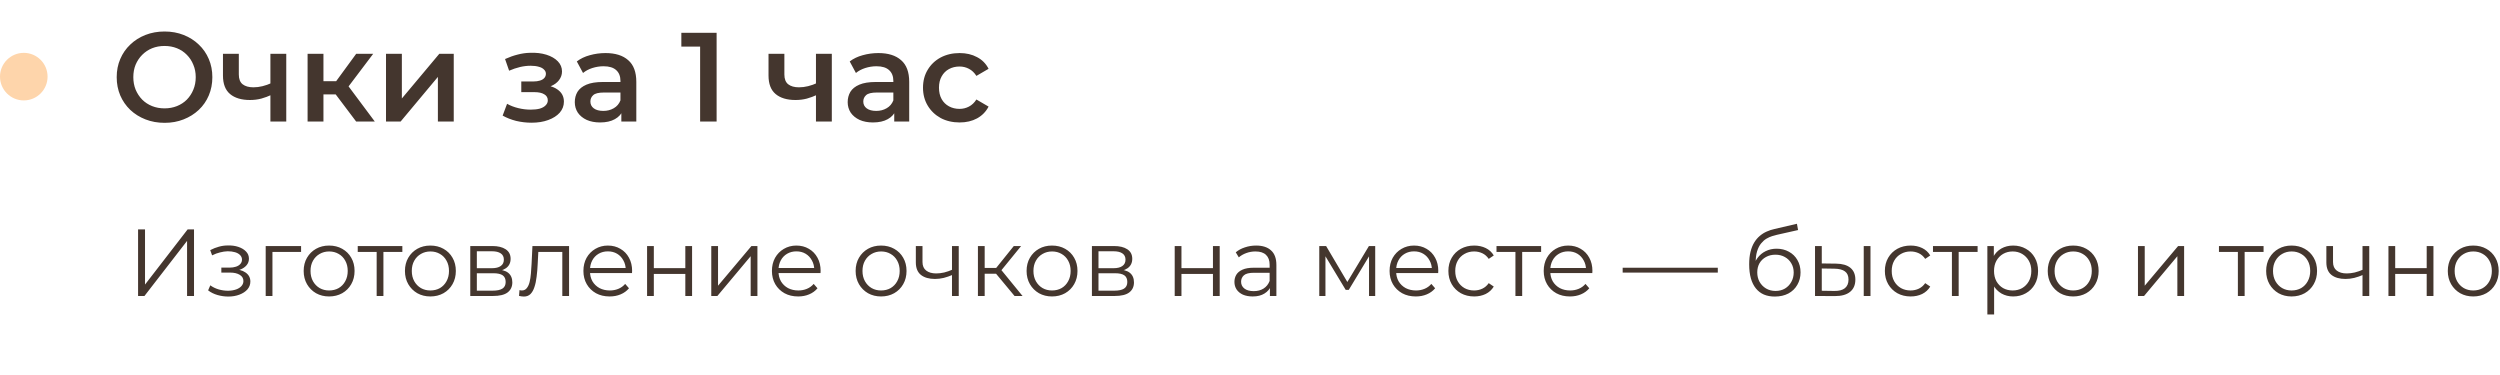 <?xml version="1.0" encoding="UTF-8"?> <svg xmlns="http://www.w3.org/2000/svg" width="473" height="71" viewBox="0 0 473 71" fill="none"><circle cx="4.5" cy="14.5" r="4.5" fill="#FED5AB"></circle><path d="M31.152 23.24C29.84 23.24 28.632 23.024 27.528 22.592C26.424 22.16 25.464 21.56 24.648 20.792C23.832 20.008 23.2 19.096 22.752 18.056C22.304 17 22.08 15.848 22.08 14.6C22.08 13.352 22.304 12.208 22.752 11.168C23.2 10.112 23.832 9.2 24.648 8.432C25.464 7.648 26.424 7.04 27.528 6.608C28.632 6.176 29.832 5.96 31.128 5.96C32.44 5.96 33.64 6.176 34.728 6.608C35.832 7.04 36.792 7.648 37.608 8.432C38.424 9.2 39.056 10.112 39.504 11.168C39.952 12.208 40.176 13.352 40.176 14.6C40.176 15.848 39.952 17 39.504 18.056C39.056 19.112 38.424 20.024 37.608 20.792C36.792 21.56 35.832 22.16 34.728 22.592C33.64 23.024 32.448 23.24 31.152 23.24ZM31.128 20.504C31.976 20.504 32.76 20.36 33.48 20.072C34.2 19.784 34.824 19.376 35.352 18.848C35.88 18.304 36.288 17.68 36.576 16.976C36.88 16.256 37.032 15.464 37.032 14.6C37.032 13.736 36.88 12.952 36.576 12.248C36.288 11.528 35.88 10.904 35.352 10.376C34.824 9.832 34.2 9.416 33.48 9.128C32.76 8.84 31.976 8.696 31.128 8.696C30.28 8.696 29.496 8.84 28.776 9.128C28.072 9.416 27.448 9.832 26.904 10.376C26.376 10.904 25.96 11.528 25.656 12.248C25.368 12.952 25.224 13.736 25.224 14.6C25.224 15.448 25.368 16.232 25.656 16.952C25.96 17.672 26.376 18.304 26.904 18.848C27.432 19.376 28.056 19.784 28.776 20.072C29.496 20.36 30.28 20.504 31.128 20.504ZM51.377 17.936C50.769 18.224 50.121 18.464 49.433 18.656C48.761 18.832 48.049 18.92 47.297 18.92C45.681 18.92 44.425 18.544 43.529 17.792C42.633 17.04 42.185 15.872 42.185 14.288V10.184H45.185V14.096C45.185 14.944 45.425 15.56 45.905 15.944C46.401 16.328 47.081 16.52 47.945 16.52C48.521 16.52 49.097 16.448 49.673 16.304C50.249 16.16 50.817 15.96 51.377 15.704V17.936ZM51.161 23V10.184H54.161V23H51.161ZM67.388 23L62.756 16.856L65.204 15.344L70.916 23H67.388ZM58.196 23V10.184H61.196V23H58.196ZM60.308 17.864V15.368H64.652V17.864H60.308ZM65.492 16.952L62.684 16.616L67.388 10.184H70.604L65.492 16.952ZM73.032 23V10.184H76.032V18.632L83.112 10.184H85.848V23H82.848V14.552L75.792 23H73.032ZM100.572 23.216C99.596 23.216 98.628 23.104 97.668 22.88C96.724 22.64 95.868 22.304 95.1 21.872L95.94 19.64C96.564 19.992 97.268 20.264 98.052 20.456C98.836 20.648 99.62 20.744 100.404 20.744C101.076 20.744 101.652 20.68 102.132 20.552C102.612 20.408 102.98 20.2 103.236 19.928C103.508 19.656 103.644 19.344 103.644 18.992C103.644 18.48 103.42 18.096 102.972 17.84C102.54 17.568 101.916 17.432 101.1 17.432H98.628V15.416H100.86C101.372 15.416 101.804 15.36 102.156 15.248C102.524 15.136 102.804 14.968 102.996 14.744C103.188 14.52 103.284 14.256 103.284 13.952C103.284 13.648 103.164 13.384 102.924 13.16C102.7 12.92 102.372 12.744 101.94 12.632C101.508 12.504 100.988 12.44 100.38 12.44C99.74 12.44 99.076 12.52 98.388 12.68C97.716 12.84 97.028 13.072 96.324 13.376L95.556 11.168C96.372 10.8 97.164 10.52 97.932 10.328C98.716 10.12 99.492 10.008 100.26 9.992C101.428 9.944 102.468 10.064 103.38 10.352C104.292 10.64 105.012 11.056 105.54 11.6C106.068 12.144 106.332 12.784 106.332 13.52C106.332 14.128 106.14 14.68 105.756 15.176C105.388 15.656 104.876 16.032 104.22 16.304C103.58 16.576 102.844 16.712 102.012 16.712L102.108 16.064C103.532 16.064 104.652 16.352 105.468 16.928C106.284 17.488 106.692 18.256 106.692 19.232C106.692 20.016 106.428 20.712 105.9 21.32C105.372 21.912 104.644 22.376 103.716 22.712C102.804 23.048 101.756 23.216 100.572 23.216ZM117.558 23V20.408L117.39 19.856V15.32C117.39 14.44 117.126 13.76 116.598 13.28C116.07 12.784 115.27 12.536 114.198 12.536C113.478 12.536 112.766 12.648 112.062 12.872C111.374 13.096 110.79 13.408 110.31 13.808L109.134 11.624C109.822 11.096 110.638 10.704 111.582 10.448C112.542 10.176 113.534 10.04 114.558 10.04C116.414 10.04 117.846 10.488 118.854 11.384C119.878 12.264 120.39 13.632 120.39 15.488V23H117.558ZM113.526 23.168C112.566 23.168 111.726 23.008 111.006 22.688C110.286 22.352 109.726 21.896 109.326 21.32C108.942 20.728 108.75 20.064 108.75 19.328C108.75 18.608 108.918 17.96 109.254 17.384C109.606 16.808 110.174 16.352 110.958 16.016C111.742 15.68 112.782 15.512 114.078 15.512H117.798V17.504H114.294C113.27 17.504 112.582 17.672 112.23 18.008C111.878 18.328 111.702 18.728 111.702 19.208C111.702 19.752 111.918 20.184 112.35 20.504C112.782 20.824 113.382 20.984 114.15 20.984C114.886 20.984 115.542 20.816 116.118 20.48C116.71 20.144 117.134 19.648 117.39 18.992L117.894 20.792C117.606 21.544 117.086 22.128 116.334 22.544C115.598 22.96 114.662 23.168 113.526 23.168ZM132.463 23V7.4L133.831 8.816H128.911V6.2H135.583V23H132.463ZM154.596 17.936C153.988 18.224 153.34 18.464 152.652 18.656C151.98 18.832 151.268 18.92 150.516 18.92C148.9 18.92 147.644 18.544 146.748 17.792C145.852 17.04 145.404 15.872 145.404 14.288V10.184H148.404V14.096C148.404 14.944 148.644 15.56 149.124 15.944C149.62 16.328 150.3 16.52 151.164 16.52C151.74 16.52 152.316 16.448 152.892 16.304C153.468 16.16 154.036 15.96 154.596 15.704V17.936ZM154.38 23V10.184H157.38V23H154.38ZM169.19 23V20.408L169.022 19.856V15.32C169.022 14.44 168.758 13.76 168.23 13.28C167.702 12.784 166.902 12.536 165.83 12.536C165.11 12.536 164.398 12.648 163.694 12.872C163.006 13.096 162.422 13.408 161.942 13.808L160.766 11.624C161.454 11.096 162.27 10.704 163.214 10.448C164.174 10.176 165.166 10.04 166.19 10.04C168.046 10.04 169.478 10.488 170.486 11.384C171.51 12.264 172.022 13.632 172.022 15.488V23H169.19ZM165.158 23.168C164.198 23.168 163.358 23.008 162.638 22.688C161.918 22.352 161.358 21.896 160.958 21.32C160.574 20.728 160.382 20.064 160.382 19.328C160.382 18.608 160.55 17.96 160.886 17.384C161.238 16.808 161.806 16.352 162.59 16.016C163.374 15.68 164.414 15.512 165.71 15.512H169.43V17.504H165.926C164.902 17.504 164.214 17.672 163.862 18.008C163.51 18.328 163.334 18.728 163.334 19.208C163.334 19.752 163.55 20.184 163.982 20.504C164.414 20.824 165.014 20.984 165.782 20.984C166.518 20.984 167.174 20.816 167.75 20.48C168.342 20.144 168.766 19.648 169.022 18.992L169.526 20.792C169.238 21.544 168.718 22.128 167.966 22.544C167.23 22.96 166.294 23.168 165.158 23.168ZM181.567 23.168C180.223 23.168 179.023 22.888 177.967 22.328C176.927 21.752 176.111 20.968 175.519 19.976C174.927 18.984 174.631 17.856 174.631 16.592C174.631 15.312 174.927 14.184 175.519 13.208C176.111 12.216 176.927 11.44 177.967 10.88C179.023 10.32 180.223 10.04 181.567 10.04C182.815 10.04 183.911 10.296 184.855 10.808C185.815 11.304 186.543 12.04 187.039 13.016L184.735 14.36C184.351 13.752 183.879 13.304 183.319 13.016C182.775 12.728 182.183 12.584 181.543 12.584C180.807 12.584 180.143 12.744 179.551 13.064C178.959 13.384 178.495 13.848 178.159 14.456C177.823 15.048 177.655 15.76 177.655 16.592C177.655 17.424 177.823 18.144 178.159 18.752C178.495 19.344 178.959 19.8 179.551 20.12C180.143 20.44 180.807 20.6 181.543 20.6C182.183 20.6 182.775 20.456 183.319 20.168C183.879 19.88 184.351 19.432 184.735 18.824L187.039 20.168C186.543 21.128 185.815 21.872 184.855 22.4C183.911 22.912 182.815 23.168 181.567 23.168Z" fill="#44362E"></path><path d="M26.124 56V43.4H27.438V53.84L35.502 43.4H36.708V56H35.394V45.578L27.33 56H26.124ZM43.192 56.108C42.508 56.108 41.83 56.012 41.158 55.82C40.486 55.628 39.892 55.334 39.376 54.938L39.79 53.984C40.246 54.32 40.774 54.578 41.374 54.758C41.974 54.926 42.568 55.01 43.156 55.01C43.744 54.998 44.254 54.914 44.686 54.758C45.118 54.602 45.454 54.386 45.694 54.11C45.934 53.834 46.054 53.522 46.054 53.174C46.054 52.67 45.826 52.28 45.37 52.004C44.914 51.716 44.29 51.572 43.498 51.572H41.878V50.636H43.408C43.876 50.636 44.29 50.576 44.65 50.456C45.01 50.336 45.286 50.162 45.478 49.934C45.682 49.706 45.784 49.436 45.784 49.124C45.784 48.788 45.664 48.5 45.424 48.26C45.196 48.02 44.878 47.84 44.47 47.72C44.062 47.6 43.6 47.54 43.084 47.54C42.616 47.552 42.13 47.624 41.626 47.756C41.122 47.876 40.624 48.062 40.132 48.314L39.772 47.324C40.324 47.036 40.87 46.82 41.41 46.676C41.962 46.52 42.514 46.442 43.066 46.442C43.822 46.418 44.5 46.508 45.1 46.712C45.712 46.916 46.198 47.21 46.558 47.594C46.918 47.966 47.098 48.416 47.098 48.944C47.098 49.412 46.954 49.82 46.666 50.168C46.378 50.516 45.994 50.786 45.514 50.978C45.034 51.17 44.488 51.266 43.876 51.266L43.93 50.924C45.01 50.924 45.85 51.134 46.45 51.554C47.062 51.974 47.368 52.544 47.368 53.264C47.368 53.828 47.182 54.326 46.81 54.758C46.438 55.178 45.934 55.508 45.298 55.748C44.674 55.988 43.972 56.108 43.192 56.108ZM50.269 56V46.55H56.965V47.666H51.223L51.547 47.342V56H50.269ZM62.261 56.09C61.349 56.09 60.527 55.886 59.795 55.478C59.075 55.058 58.505 54.488 58.085 53.768C57.665 53.036 57.455 52.202 57.455 51.266C57.455 50.318 57.665 49.484 58.085 48.764C58.505 48.044 59.075 47.48 59.795 47.072C60.515 46.664 61.337 46.46 62.261 46.46C63.197 46.46 64.025 46.664 64.745 47.072C65.477 47.48 66.047 48.044 66.455 48.764C66.875 49.484 67.085 50.318 67.085 51.266C67.085 52.202 66.875 53.036 66.455 53.768C66.047 54.488 65.477 55.058 64.745 55.478C64.013 55.886 63.185 56.09 62.261 56.09ZM62.261 54.956C62.945 54.956 63.551 54.806 64.079 54.506C64.607 54.194 65.021 53.762 65.321 53.21C65.633 52.646 65.789 51.998 65.789 51.266C65.789 50.522 65.633 49.874 65.321 49.322C65.021 48.77 64.607 48.344 64.079 48.044C63.551 47.732 62.951 47.576 62.279 47.576C61.607 47.576 61.007 47.732 60.479 48.044C59.951 48.344 59.531 48.77 59.219 49.322C58.907 49.874 58.751 50.522 58.751 51.266C58.751 51.998 58.907 52.646 59.219 53.21C59.531 53.762 59.951 54.194 60.479 54.506C61.007 54.806 61.601 54.956 62.261 54.956ZM71.264 56V47.324L71.588 47.666H67.683V46.55H76.124V47.666H72.219L72.543 47.324V56H71.264ZM81.421 56.09C80.509 56.09 79.687 55.886 78.955 55.478C78.235 55.058 77.665 54.488 77.245 53.768C76.825 53.036 76.615 52.202 76.615 51.266C76.615 50.318 76.825 49.484 77.245 48.764C77.665 48.044 78.235 47.48 78.955 47.072C79.675 46.664 80.497 46.46 81.421 46.46C82.357 46.46 83.185 46.664 83.905 47.072C84.637 47.48 85.207 48.044 85.615 48.764C86.035 49.484 86.245 50.318 86.245 51.266C86.245 52.202 86.035 53.036 85.615 53.768C85.207 54.488 84.637 55.058 83.905 55.478C83.173 55.886 82.345 56.09 81.421 56.09ZM81.421 54.956C82.105 54.956 82.711 54.806 83.239 54.506C83.767 54.194 84.181 53.762 84.481 53.21C84.793 52.646 84.949 51.998 84.949 51.266C84.949 50.522 84.793 49.874 84.481 49.322C84.181 48.77 83.767 48.344 83.239 48.044C82.711 47.732 82.111 47.576 81.439 47.576C80.767 47.576 80.167 47.732 79.639 48.044C79.111 48.344 78.691 48.77 78.379 49.322C78.067 49.874 77.911 50.522 77.911 51.266C77.911 51.998 78.067 52.646 78.379 53.21C78.691 53.762 79.111 54.194 79.639 54.506C80.167 54.806 80.761 54.956 81.421 54.956ZM88.976 56V46.55H93.152C94.22 46.55 95.06 46.754 95.672 47.162C96.296 47.57 96.608 48.17 96.608 48.962C96.608 49.73 96.314 50.324 95.726 50.744C95.138 51.152 94.364 51.356 93.404 51.356L93.656 50.978C94.784 50.978 95.612 51.188 96.14 51.608C96.668 52.028 96.932 52.634 96.932 53.426C96.932 54.242 96.632 54.878 96.032 55.334C95.444 55.778 94.526 56 93.278 56H88.976ZM90.218 54.992H93.224C94.028 54.992 94.634 54.866 95.042 54.614C95.462 54.35 95.672 53.93 95.672 53.354C95.672 52.778 95.486 52.358 95.114 52.094C94.742 51.83 94.154 51.698 93.35 51.698H90.218V54.992ZM90.218 50.744H93.062C93.794 50.744 94.352 50.606 94.736 50.33C95.132 50.054 95.33 49.652 95.33 49.124C95.33 48.596 95.132 48.2 94.736 47.936C94.352 47.672 93.794 47.54 93.062 47.54H90.218V50.744ZM98.199 55.982L98.289 54.884C98.373 54.896 98.451 54.914 98.523 54.938C98.607 54.95 98.679 54.956 98.739 54.956C99.123 54.956 99.429 54.812 99.657 54.524C99.897 54.236 100.077 53.852 100.197 53.372C100.317 52.892 100.401 52.352 100.449 51.752C100.497 51.14 100.539 50.528 100.575 49.916L100.737 46.55H107.667V56H106.389V47.288L106.713 47.666H101.565L101.871 47.27L101.727 50.006C101.691 50.822 101.625 51.602 101.529 52.346C101.445 53.09 101.307 53.744 101.115 54.308C100.935 54.872 100.683 55.316 100.359 55.64C100.035 55.952 99.621 56.108 99.117 56.108C98.973 56.108 98.823 56.096 98.667 56.072C98.523 56.048 98.367 56.018 98.199 55.982ZM115.35 56.09C114.366 56.09 113.502 55.886 112.758 55.478C112.014 55.058 111.432 54.488 111.012 53.768C110.592 53.036 110.382 52.202 110.382 51.266C110.382 50.33 110.58 49.502 110.976 48.782C111.384 48.062 111.936 47.498 112.632 47.09C113.34 46.67 114.132 46.46 115.008 46.46C115.896 46.46 116.682 46.664 117.366 47.072C118.062 47.468 118.608 48.032 119.004 48.764C119.4 49.484 119.598 50.318 119.598 51.266C119.598 51.326 119.592 51.392 119.58 51.464C119.58 51.524 119.58 51.59 119.58 51.662H111.354V50.708H118.896L118.392 51.086C118.392 50.402 118.242 49.796 117.942 49.268C117.654 48.728 117.258 48.308 116.754 48.008C116.25 47.708 115.668 47.558 115.008 47.558C114.36 47.558 113.778 47.708 113.262 48.008C112.746 48.308 112.344 48.728 112.056 49.268C111.768 49.808 111.624 50.426 111.624 51.122V51.32C111.624 52.04 111.78 52.676 112.092 53.228C112.416 53.768 112.86 54.194 113.424 54.506C114 54.806 114.654 54.956 115.386 54.956C115.962 54.956 116.496 54.854 116.988 54.65C117.492 54.446 117.924 54.134 118.284 53.714L119.004 54.542C118.584 55.046 118.056 55.43 117.42 55.694C116.796 55.958 116.106 56.09 115.35 56.09ZM122.427 56V46.55H123.705V50.726H129.663V46.55H130.941V56H129.663V51.824H123.705V56H122.427ZM134.574 56V46.55H135.852V54.056L142.17 46.55H143.304V56H142.026V48.476L135.726 56H134.574ZM151.016 56.09C150.032 56.09 149.168 55.886 148.424 55.478C147.68 55.058 147.098 54.488 146.678 53.768C146.258 53.036 146.048 52.202 146.048 51.266C146.048 50.33 146.246 49.502 146.642 48.782C147.05 48.062 147.602 47.498 148.298 47.09C149.006 46.67 149.798 46.46 150.674 46.46C151.562 46.46 152.348 46.664 153.032 47.072C153.728 47.468 154.274 48.032 154.67 48.764C155.066 49.484 155.264 50.318 155.264 51.266C155.264 51.326 155.258 51.392 155.246 51.464C155.246 51.524 155.246 51.59 155.246 51.662H147.02V50.708H154.562L154.058 51.086C154.058 50.402 153.908 49.796 153.608 49.268C153.32 48.728 152.924 48.308 152.42 48.008C151.916 47.708 151.334 47.558 150.674 47.558C150.026 47.558 149.444 47.708 148.928 48.008C148.412 48.308 148.01 48.728 147.722 49.268C147.434 49.808 147.29 50.426 147.29 51.122V51.32C147.29 52.04 147.446 52.676 147.758 53.228C148.082 53.768 148.526 54.194 149.09 54.506C149.666 54.806 150.32 54.956 151.052 54.956C151.628 54.956 152.162 54.854 152.654 54.65C153.158 54.446 153.59 54.134 153.95 53.714L154.67 54.542C154.25 55.046 153.722 55.43 153.086 55.694C152.462 55.958 151.772 56.09 151.016 56.09ZM166.692 56.09C165.78 56.09 164.958 55.886 164.226 55.478C163.506 55.058 162.936 54.488 162.516 53.768C162.096 53.036 161.886 52.202 161.886 51.266C161.886 50.318 162.096 49.484 162.516 48.764C162.936 48.044 163.506 47.48 164.226 47.072C164.946 46.664 165.768 46.46 166.692 46.46C167.628 46.46 168.456 46.664 169.176 47.072C169.908 47.48 170.478 48.044 170.886 48.764C171.306 49.484 171.516 50.318 171.516 51.266C171.516 52.202 171.306 53.036 170.886 53.768C170.478 54.488 169.908 55.058 169.176 55.478C168.444 55.886 167.616 56.09 166.692 56.09ZM166.692 54.956C167.376 54.956 167.982 54.806 168.51 54.506C169.038 54.194 169.452 53.762 169.752 53.21C170.064 52.646 170.22 51.998 170.22 51.266C170.22 50.522 170.064 49.874 169.752 49.322C169.452 48.77 169.038 48.344 168.51 48.044C167.982 47.732 167.382 47.576 166.71 47.576C166.038 47.576 165.438 47.732 164.91 48.044C164.382 48.344 163.962 48.77 163.65 49.322C163.338 49.874 163.182 50.522 163.182 51.266C163.182 51.998 163.338 52.646 163.65 53.21C163.962 53.762 164.382 54.194 164.91 54.506C165.438 54.806 166.032 54.956 166.692 54.956ZM180.224 52.004C179.672 52.244 179.114 52.436 178.55 52.58C177.998 52.712 177.446 52.778 176.894 52.778C175.778 52.778 174.896 52.526 174.248 52.022C173.6 51.506 173.276 50.714 173.276 49.646V46.55H174.536V49.574C174.536 50.294 174.77 50.834 175.238 51.194C175.706 51.554 176.336 51.734 177.128 51.734C177.608 51.734 178.112 51.674 178.64 51.554C179.168 51.422 179.702 51.236 180.242 50.996L180.224 52.004ZM180.116 56V46.55H181.394V56H180.116ZM191.953 56L188.065 51.32L189.127 50.69L193.465 56H191.953ZM185.023 56V46.55H186.301V56H185.023ZM185.905 51.788V50.69H188.947V51.788H185.905ZM189.235 51.41L188.047 51.23L191.809 46.55H193.195L189.235 51.41ZM199.036 56.09C198.124 56.09 197.302 55.886 196.57 55.478C195.85 55.058 195.28 54.488 194.86 53.768C194.44 53.036 194.23 52.202 194.23 51.266C194.23 50.318 194.44 49.484 194.86 48.764C195.28 48.044 195.85 47.48 196.57 47.072C197.29 46.664 198.112 46.46 199.036 46.46C199.972 46.46 200.8 46.664 201.52 47.072C202.252 47.48 202.822 48.044 203.23 48.764C203.65 49.484 203.86 50.318 203.86 51.266C203.86 52.202 203.65 53.036 203.23 53.768C202.822 54.488 202.252 55.058 201.52 55.478C200.788 55.886 199.96 56.09 199.036 56.09ZM199.036 54.956C199.72 54.956 200.326 54.806 200.854 54.506C201.382 54.194 201.796 53.762 202.096 53.21C202.408 52.646 202.564 51.998 202.564 51.266C202.564 50.522 202.408 49.874 202.096 49.322C201.796 48.77 201.382 48.344 200.854 48.044C200.326 47.732 199.726 47.576 199.054 47.576C198.382 47.576 197.782 47.732 197.254 48.044C196.726 48.344 196.306 48.77 195.994 49.322C195.682 49.874 195.526 50.522 195.526 51.266C195.526 51.998 195.682 52.646 195.994 53.21C196.306 53.762 196.726 54.194 197.254 54.506C197.782 54.806 198.376 54.956 199.036 54.956ZM206.591 56V46.55H210.767C211.835 46.55 212.675 46.754 213.287 47.162C213.911 47.57 214.223 48.17 214.223 48.962C214.223 49.73 213.929 50.324 213.341 50.744C212.753 51.152 211.979 51.356 211.019 51.356L211.271 50.978C212.399 50.978 213.227 51.188 213.755 51.608C214.283 52.028 214.547 52.634 214.547 53.426C214.547 54.242 214.247 54.878 213.647 55.334C213.059 55.778 212.141 56 210.893 56H206.591ZM207.833 54.992H210.839C211.643 54.992 212.249 54.866 212.657 54.614C213.077 54.35 213.287 53.93 213.287 53.354C213.287 52.778 213.101 52.358 212.729 52.094C212.357 51.83 211.769 51.698 210.965 51.698H207.833V54.992ZM207.833 50.744H210.677C211.409 50.744 211.967 50.606 212.351 50.33C212.747 50.054 212.945 49.652 212.945 49.124C212.945 48.596 212.747 48.2 212.351 47.936C211.967 47.672 211.409 47.54 210.677 47.54H207.833V50.744ZM222.254 56V46.55H223.532V50.726H229.49V46.55H230.768V56H229.49V51.824H223.532V56H222.254ZM240.268 56V53.912L240.214 53.57V50.078C240.214 49.274 239.986 48.656 239.53 48.224C239.086 47.792 238.42 47.576 237.532 47.576C236.92 47.576 236.338 47.678 235.786 47.882C235.234 48.086 234.766 48.356 234.382 48.692L233.806 47.738C234.286 47.33 234.862 47.018 235.534 46.802C236.206 46.574 236.914 46.46 237.658 46.46C238.882 46.46 239.824 46.766 240.484 47.378C241.156 47.978 241.492 48.896 241.492 50.132V56H240.268ZM237.01 56.09C236.302 56.09 235.684 55.976 235.156 55.748C234.64 55.508 234.244 55.184 233.968 54.776C233.692 54.356 233.554 53.876 233.554 53.336C233.554 52.844 233.668 52.4 233.896 52.004C234.136 51.596 234.52 51.272 235.048 51.032C235.588 50.78 236.308 50.654 237.208 50.654H240.466V51.608H237.244C236.332 51.608 235.696 51.77 235.336 52.094C234.988 52.418 234.814 52.82 234.814 53.3C234.814 53.84 235.024 54.272 235.444 54.596C235.864 54.92 236.452 55.082 237.208 55.082C237.928 55.082 238.546 54.92 239.062 54.596C239.59 54.26 239.974 53.78 240.214 53.156L240.502 54.038C240.262 54.662 239.842 55.16 239.242 55.532C238.654 55.904 237.91 56.09 237.01 56.09ZM249.605 56V46.55H250.901L255.185 53.804H254.645L259.001 46.55H260.189V56H259.019V48.008L259.253 48.116L255.185 54.848H254.609L250.505 48.044L250.775 47.99V56H249.605ZM267.876 56.09C266.892 56.09 266.028 55.886 265.284 55.478C264.54 55.058 263.958 54.488 263.538 53.768C263.118 53.036 262.908 52.202 262.908 51.266C262.908 50.33 263.106 49.502 263.502 48.782C263.91 48.062 264.462 47.498 265.158 47.09C265.866 46.67 266.658 46.46 267.534 46.46C268.422 46.46 269.208 46.664 269.892 47.072C270.588 47.468 271.134 48.032 271.53 48.764C271.926 49.484 272.124 50.318 272.124 51.266C272.124 51.326 272.118 51.392 272.106 51.464C272.106 51.524 272.106 51.59 272.106 51.662H263.88V50.708H271.422L270.918 51.086C270.918 50.402 270.768 49.796 270.468 49.268C270.18 48.728 269.784 48.308 269.28 48.008C268.776 47.708 268.194 47.558 267.534 47.558C266.886 47.558 266.304 47.708 265.788 48.008C265.272 48.308 264.87 48.728 264.582 49.268C264.294 49.808 264.15 50.426 264.15 51.122V51.32C264.15 52.04 264.306 52.676 264.618 53.228C264.942 53.768 265.386 54.194 265.95 54.506C266.526 54.806 267.18 54.956 267.912 54.956C268.488 54.956 269.022 54.854 269.514 54.65C270.018 54.446 270.45 54.134 270.81 53.714L271.53 54.542C271.11 55.046 270.582 55.43 269.946 55.694C269.322 55.958 268.632 56.09 267.876 56.09ZM278.913 56.09C277.977 56.09 277.137 55.886 276.393 55.478C275.661 55.058 275.085 54.488 274.665 53.768C274.245 53.036 274.035 52.202 274.035 51.266C274.035 50.318 274.245 49.484 274.665 48.764C275.085 48.044 275.661 47.48 276.393 47.072C277.137 46.664 277.977 46.46 278.913 46.46C279.717 46.46 280.443 46.616 281.091 46.928C281.739 47.24 282.249 47.708 282.621 48.332L281.667 48.98C281.343 48.5 280.941 48.146 280.461 47.918C279.981 47.69 279.459 47.576 278.895 47.576C278.223 47.576 277.617 47.732 277.077 48.044C276.537 48.344 276.111 48.77 275.799 49.322C275.487 49.874 275.331 50.522 275.331 51.266C275.331 52.01 275.487 52.658 275.799 53.21C276.111 53.762 276.537 54.194 277.077 54.506C277.617 54.806 278.223 54.956 278.895 54.956C279.459 54.956 279.981 54.842 280.461 54.614C280.941 54.386 281.343 54.038 281.667 53.57L282.621 54.218C282.249 54.83 281.739 55.298 281.091 55.622C280.443 55.934 279.717 56.09 278.913 56.09ZM286.72 56V47.324L287.044 47.666H283.138V46.55H291.58V47.666H287.674L287.998 47.324V56H286.72ZM297.038 56.09C296.054 56.09 295.19 55.886 294.446 55.478C293.702 55.058 293.12 54.488 292.7 53.768C292.28 53.036 292.07 52.202 292.07 51.266C292.07 50.33 292.268 49.502 292.664 48.782C293.072 48.062 293.624 47.498 294.32 47.09C295.028 46.67 295.82 46.46 296.696 46.46C297.584 46.46 298.37 46.664 299.054 47.072C299.75 47.468 300.296 48.032 300.692 48.764C301.088 49.484 301.286 50.318 301.286 51.266C301.286 51.326 301.28 51.392 301.268 51.464C301.268 51.524 301.268 51.59 301.268 51.662H293.042V50.708H300.584L300.08 51.086C300.08 50.402 299.93 49.796 299.63 49.268C299.342 48.728 298.946 48.308 298.442 48.008C297.938 47.708 297.356 47.558 296.696 47.558C296.048 47.558 295.466 47.708 294.95 48.008C294.434 48.308 294.032 48.728 293.744 49.268C293.456 49.808 293.312 50.426 293.312 51.122V51.32C293.312 52.04 293.468 52.676 293.78 53.228C294.104 53.768 294.548 54.194 295.112 54.506C295.688 54.806 296.342 54.956 297.074 54.956C297.65 54.956 298.184 54.854 298.676 54.65C299.18 54.446 299.612 54.134 299.972 53.714L300.692 54.542C300.272 55.046 299.744 55.43 299.108 55.694C298.484 55.958 297.794 56.09 297.038 56.09ZM307.008 51.572V50.654H325.008V51.572H307.008ZM335.785 56.108C335.017 56.108 334.333 55.982 333.733 55.73C333.145 55.478 332.641 55.094 332.221 54.578C331.801 54.062 331.483 53.426 331.267 52.67C331.051 51.902 330.943 51.014 330.943 50.006C330.943 49.106 331.027 48.32 331.195 47.648C331.363 46.964 331.597 46.376 331.897 45.884C332.197 45.392 332.545 44.978 332.941 44.642C333.349 44.294 333.787 44.018 334.255 43.814C334.735 43.598 335.227 43.436 335.731 43.328L339.979 42.338L340.195 43.526L336.199 44.426C335.947 44.486 335.641 44.57 335.281 44.678C334.933 44.786 334.573 44.948 334.201 45.164C333.841 45.38 333.505 45.68 333.193 46.064C332.881 46.448 332.629 46.946 332.437 47.558C332.257 48.158 332.167 48.908 332.167 49.808C332.167 50 332.173 50.156 332.185 50.276C332.197 50.384 332.209 50.504 332.221 50.636C332.245 50.756 332.263 50.936 332.275 51.176L331.717 50.708C331.849 49.976 332.119 49.34 332.527 48.8C332.935 48.248 333.445 47.822 334.057 47.522C334.681 47.21 335.371 47.054 336.127 47.054C337.003 47.054 337.783 47.246 338.467 47.63C339.151 48.002 339.685 48.524 340.069 49.196C340.465 49.868 340.663 50.648 340.663 51.536C340.663 52.412 340.459 53.198 340.051 53.894C339.655 54.59 339.091 55.136 338.359 55.532C337.627 55.916 336.769 56.108 335.785 56.108ZM335.929 55.046C336.601 55.046 337.195 54.896 337.711 54.596C338.227 54.284 338.629 53.864 338.917 53.336C339.217 52.808 339.367 52.214 339.367 51.554C339.367 50.906 339.217 50.33 338.917 49.826C338.629 49.322 338.227 48.926 337.711 48.638C337.195 48.338 336.595 48.188 335.911 48.188C335.239 48.188 334.645 48.332 334.129 48.62C333.613 48.896 333.205 49.286 332.905 49.79C332.617 50.294 332.473 50.876 332.473 51.536C332.473 52.196 332.617 52.79 332.905 53.318C333.205 53.846 333.613 54.266 334.129 54.578C334.657 54.89 335.257 55.046 335.929 55.046ZM352.618 56V46.55H353.896V56H352.618ZM347.38 49.88C348.568 49.892 349.474 50.156 350.098 50.672C350.722 51.188 351.034 51.932 351.034 52.904C351.034 53.912 350.698 54.686 350.026 55.226C349.354 55.766 348.394 56.03 347.146 56.018L343.402 56V46.55H344.68V49.844L347.38 49.88ZM347.056 55.046C347.944 55.058 348.61 54.884 349.054 54.524C349.51 54.152 349.738 53.612 349.738 52.904C349.738 52.196 349.516 51.68 349.072 51.356C348.628 51.02 347.956 50.846 347.056 50.834L344.68 50.798V55.01L347.056 55.046ZM361.495 56.09C360.559 56.09 359.719 55.886 358.975 55.478C358.243 55.058 357.667 54.488 357.247 53.768C356.827 53.036 356.617 52.202 356.617 51.266C356.617 50.318 356.827 49.484 357.247 48.764C357.667 48.044 358.243 47.48 358.975 47.072C359.719 46.664 360.559 46.46 361.495 46.46C362.299 46.46 363.025 46.616 363.673 46.928C364.321 47.24 364.831 47.708 365.203 48.332L364.249 48.98C363.925 48.5 363.523 48.146 363.043 47.918C362.563 47.69 362.041 47.576 361.477 47.576C360.805 47.576 360.199 47.732 359.659 48.044C359.119 48.344 358.693 48.77 358.381 49.322C358.069 49.874 357.913 50.522 357.913 51.266C357.913 52.01 358.069 52.658 358.381 53.21C358.693 53.762 359.119 54.194 359.659 54.506C360.199 54.806 360.805 54.956 361.477 54.956C362.041 54.956 362.563 54.842 363.043 54.614C363.523 54.386 363.925 54.038 364.249 53.57L365.203 54.218C364.831 54.83 364.321 55.298 363.673 55.622C363.025 55.934 362.299 56.09 361.495 56.09ZM369.302 56V47.324L369.626 47.666H365.72V46.55H374.162V47.666H370.256L370.58 47.324V56H369.302ZM380.887 56.09C380.071 56.09 379.333 55.904 378.673 55.532C378.013 55.148 377.485 54.602 377.089 53.894C376.705 53.174 376.513 52.298 376.513 51.266C376.513 50.234 376.705 49.364 377.089 48.656C377.473 47.936 377.995 47.39 378.655 47.018C379.315 46.646 380.059 46.46 380.887 46.46C381.787 46.46 382.591 46.664 383.299 47.072C384.019 47.468 384.583 48.032 384.991 48.764C385.399 49.484 385.603 50.318 385.603 51.266C385.603 52.226 385.399 53.066 384.991 53.786C384.583 54.506 384.019 55.07 383.299 55.478C382.591 55.886 381.787 56.09 380.887 56.09ZM376.009 59.492V46.55H377.233V49.394L377.107 51.284L377.287 53.192V59.492H376.009ZM380.797 54.956C381.469 54.956 382.069 54.806 382.597 54.506C383.125 54.194 383.545 53.762 383.857 53.21C384.169 52.646 384.325 51.998 384.325 51.266C384.325 50.534 384.169 49.892 383.857 49.34C383.545 48.788 383.125 48.356 382.597 48.044C382.069 47.732 381.469 47.576 380.797 47.576C380.125 47.576 379.519 47.732 378.979 48.044C378.451 48.356 378.031 48.788 377.719 49.34C377.419 49.892 377.269 50.534 377.269 51.266C377.269 51.998 377.419 52.646 377.719 53.21C378.031 53.762 378.451 54.194 378.979 54.506C379.519 54.806 380.125 54.956 380.797 54.956ZM392.237 56.09C391.325 56.09 390.503 55.886 389.771 55.478C389.051 55.058 388.481 54.488 388.061 53.768C387.641 53.036 387.431 52.202 387.431 51.266C387.431 50.318 387.641 49.484 388.061 48.764C388.481 48.044 389.051 47.48 389.771 47.072C390.491 46.664 391.313 46.46 392.237 46.46C393.173 46.46 394.001 46.664 394.721 47.072C395.453 47.48 396.023 48.044 396.431 48.764C396.851 49.484 397.061 50.318 397.061 51.266C397.061 52.202 396.851 53.036 396.431 53.768C396.023 54.488 395.453 55.058 394.721 55.478C393.989 55.886 393.161 56.09 392.237 56.09ZM392.237 54.956C392.921 54.956 393.527 54.806 394.055 54.506C394.583 54.194 394.997 53.762 395.297 53.21C395.609 52.646 395.765 51.998 395.765 51.266C395.765 50.522 395.609 49.874 395.297 49.322C394.997 48.77 394.583 48.344 394.055 48.044C393.527 47.732 392.927 47.576 392.255 47.576C391.583 47.576 390.983 47.732 390.455 48.044C389.927 48.344 389.507 48.77 389.195 49.322C388.883 49.874 388.727 50.522 388.727 51.266C388.727 51.998 388.883 52.646 389.195 53.21C389.507 53.762 389.927 54.194 390.455 54.506C390.983 54.806 391.577 54.956 392.237 54.956ZM404.504 56V46.55H405.782V54.056L412.1 46.55H413.234V56H411.956V48.476L405.656 56H404.504ZM423.407 56V47.324L423.731 47.666H419.825V46.55H428.267V47.666H424.361L424.685 47.324V56H423.407ZM433.563 56.09C432.651 56.09 431.829 55.886 431.097 55.478C430.377 55.058 429.807 54.488 429.387 53.768C428.967 53.036 428.757 52.202 428.757 51.266C428.757 50.318 428.967 49.484 429.387 48.764C429.807 48.044 430.377 47.48 431.097 47.072C431.817 46.664 432.639 46.46 433.563 46.46C434.499 46.46 435.327 46.664 436.047 47.072C436.779 47.48 437.349 48.044 437.757 48.764C438.177 49.484 438.387 50.318 438.387 51.266C438.387 52.202 438.177 53.036 437.757 53.768C437.349 54.488 436.779 55.058 436.047 55.478C435.315 55.886 434.487 56.09 433.563 56.09ZM433.563 54.956C434.247 54.956 434.853 54.806 435.381 54.506C435.909 54.194 436.323 53.762 436.623 53.21C436.935 52.646 437.091 51.998 437.091 51.266C437.091 50.522 436.935 49.874 436.623 49.322C436.323 48.77 435.909 48.344 435.381 48.044C434.853 47.732 434.253 47.576 433.581 47.576C432.909 47.576 432.309 47.732 431.781 48.044C431.253 48.344 430.833 48.77 430.521 49.322C430.209 49.874 430.053 50.522 430.053 51.266C430.053 51.998 430.209 52.646 430.521 53.21C430.833 53.762 431.253 54.194 431.781 54.506C432.309 54.806 432.903 54.956 433.563 54.956ZM447.095 52.004C446.543 52.244 445.985 52.436 445.421 52.58C444.869 52.712 444.317 52.778 443.765 52.778C442.649 52.778 441.767 52.526 441.119 52.022C440.471 51.506 440.147 50.714 440.147 49.646V46.55H441.407V49.574C441.407 50.294 441.641 50.834 442.109 51.194C442.577 51.554 443.207 51.734 443.999 51.734C444.479 51.734 444.983 51.674 445.511 51.554C446.039 51.422 446.573 51.236 447.113 50.996L447.095 52.004ZM446.987 56V46.55H448.265V56H446.987ZM451.894 56V46.55H453.172V50.726H459.13V46.55H460.408V56H459.13V51.824H453.172V56H451.894ZM467.929 56.09C467.017 56.09 466.195 55.886 465.463 55.478C464.743 55.058 464.173 54.488 463.753 53.768C463.333 53.036 463.123 52.202 463.123 51.266C463.123 50.318 463.333 49.484 463.753 48.764C464.173 48.044 464.743 47.48 465.463 47.072C466.183 46.664 467.005 46.46 467.929 46.46C468.865 46.46 469.693 46.664 470.413 47.072C471.145 47.48 471.715 48.044 472.123 48.764C472.543 49.484 472.753 50.318 472.753 51.266C472.753 52.202 472.543 53.036 472.123 53.768C471.715 54.488 471.145 55.058 470.413 55.478C469.681 55.886 468.853 56.09 467.929 56.09ZM467.929 54.956C468.613 54.956 469.219 54.806 469.747 54.506C470.275 54.194 470.689 53.762 470.989 53.21C471.301 52.646 471.457 51.998 471.457 51.266C471.457 50.522 471.301 49.874 470.989 49.322C470.689 48.77 470.275 48.344 469.747 48.044C469.219 47.732 468.619 47.576 467.947 47.576C467.275 47.576 466.675 47.732 466.147 48.044C465.619 48.344 465.199 48.77 464.887 49.322C464.575 49.874 464.419 50.522 464.419 51.266C464.419 51.998 464.575 52.646 464.887 53.21C465.199 53.762 465.619 54.194 466.147 54.506C466.675 54.806 467.269 54.956 467.929 54.956Z" fill="#44362E"></path></svg> 